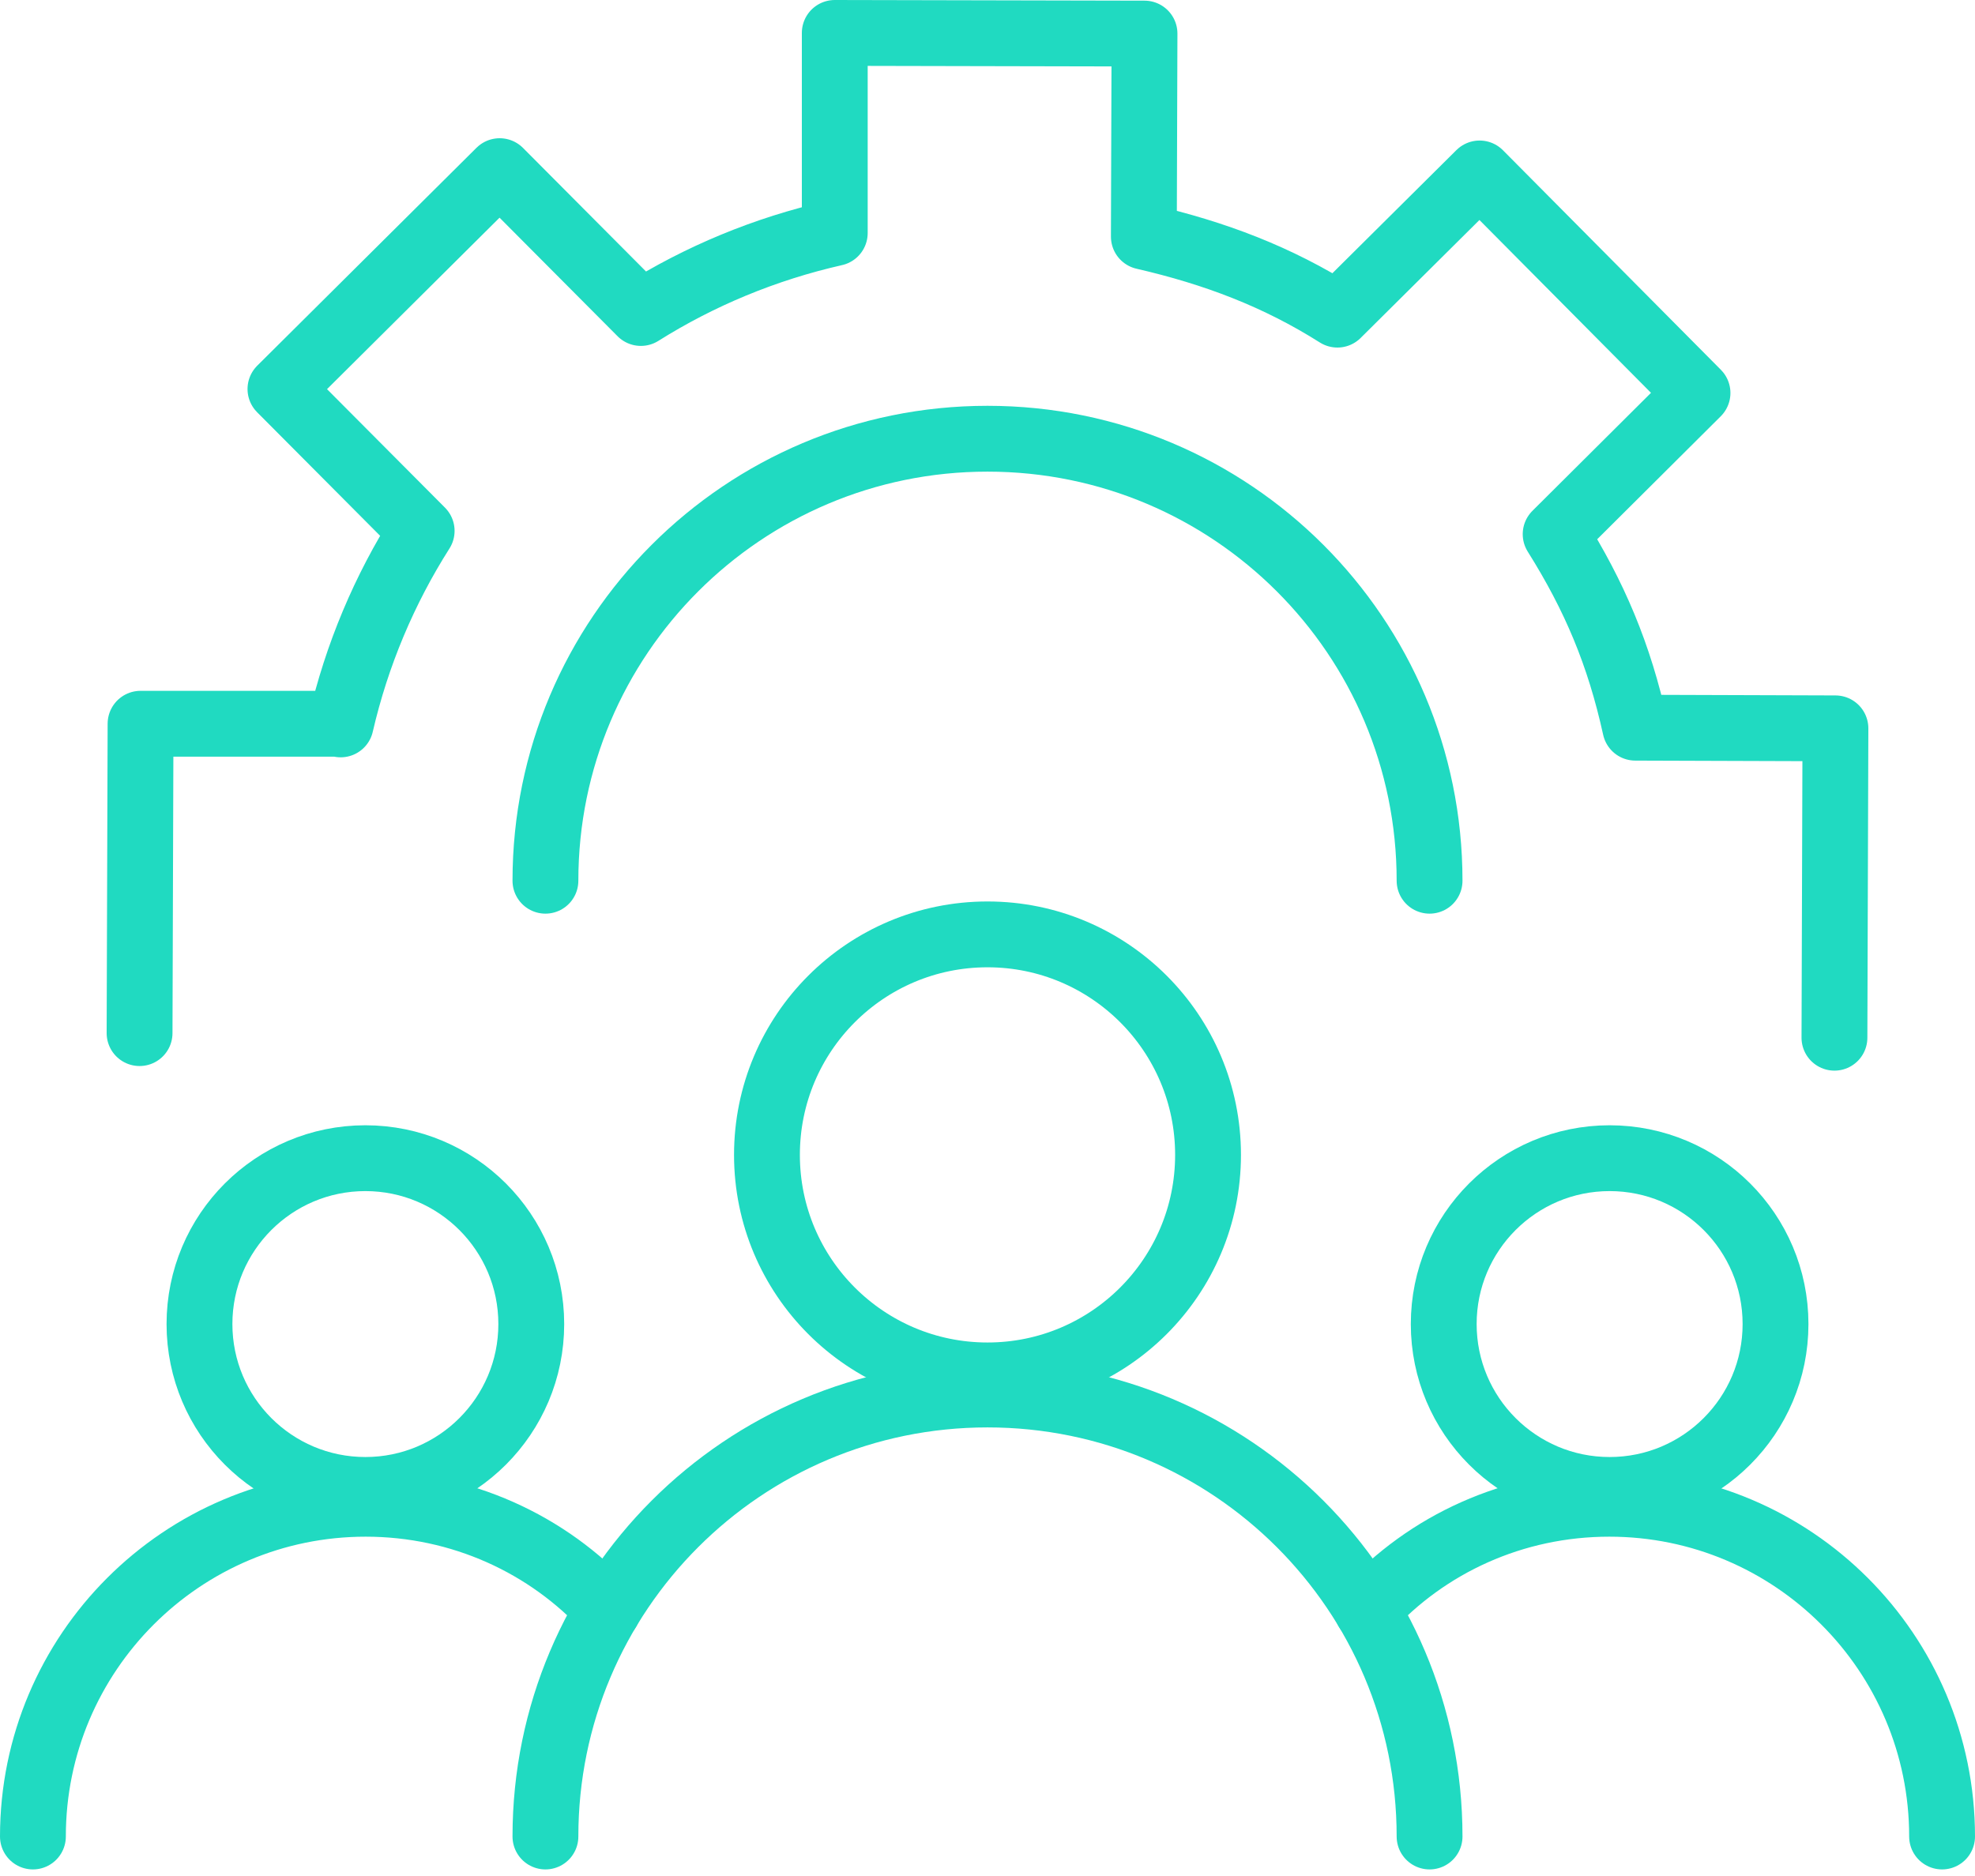 <svg width="60" height="57" viewBox="0 0 60 57" fill="none" xmlns="http://www.w3.org/2000/svg">
<g clip-path="url(#clip0_234_4136)">
<path d="M16.57 26.76C16.57 19.34 22.58 13.33 30 13.33C37.42 13.33 43.43 19.34 43.43 26.76" stroke="#20DAC1" stroke-width="2" stroke-linecap="round" stroke-linejoin="round"/>
<path d="M4.24 31.39L4.27 21.99H10.35V22.01C10.84 19.89 11.68 17.91 12.81 16.13L8.52 11.82L15.18 5.2L19.47 9.51C21.25 8.39 23.24 7.56 25.36 7.08V1L34.77 1.02L34.75 7.11V7.19C36.92 7.69 38.81 8.41 40.63 9.56L44.95 5.27L51.57 11.94L47.26 16.23C48.44 18.11 49.19 19.88 49.68 22.11L55.76 22.13L55.73 31.53" stroke="#20DAC1" stroke-width="2" stroke-linecap="round" stroke-linejoin="round"/>
<path d="M41.53 48.91C43.35 46.919 45.98 45.69 48.89 45.69C54.47 45.69 59 50.219 59 55.8" stroke="#20DAC1" stroke-width="2" stroke-linecap="round" stroke-linejoin="round"/>
<path d="M48.9 45.27C51.684 45.27 53.94 43.013 53.94 40.23C53.94 37.446 51.684 35.19 48.9 35.19C46.117 35.19 43.86 37.446 43.86 40.23C43.86 43.013 46.117 45.27 48.9 45.27Z" stroke="#20DAC1" stroke-width="2" stroke-linecap="round" stroke-linejoin="round"/>
<path d="M1 55.8C1 50.219 5.53 45.69 11.11 45.69C14.01 45.69 16.65 46.919 18.47 48.91" stroke="#20DAC1" stroke-width="2" stroke-linecap="round" stroke-linejoin="round"/>
<path d="M11.1 45.27C13.883 45.27 16.14 43.013 16.14 40.23C16.14 37.446 13.883 35.19 11.1 35.19C8.316 35.19 6.06 37.446 6.06 40.23C6.06 43.013 8.316 45.27 11.1 45.27Z" stroke="#20DAC1" stroke-width="2" stroke-linecap="round" stroke-linejoin="round"/>
<path d="M16.57 55.8C16.57 48.38 22.58 42.37 30 42.37C37.42 42.37 43.43 48.38 43.43 55.8" stroke="#20DAC1" stroke-width="2" stroke-linecap="round" stroke-linejoin="round"/>
<path d="M30 41.79C33.7 41.79 36.7 38.79 36.7 35.09C36.7 31.389 33.7 28.39 30 28.39C26.299 28.39 23.3 31.389 23.3 35.09C23.3 38.79 26.299 41.79 30 41.79Z" stroke="#20DAC1" stroke-width="2" stroke-linecap="round" stroke-linejoin="round"/>
</g>
<defs>
<clipPath id="clip0_234_4136">
<rect width="60" height="56.8" fill="white"/>
</clipPath>
</defs>
</svg>
